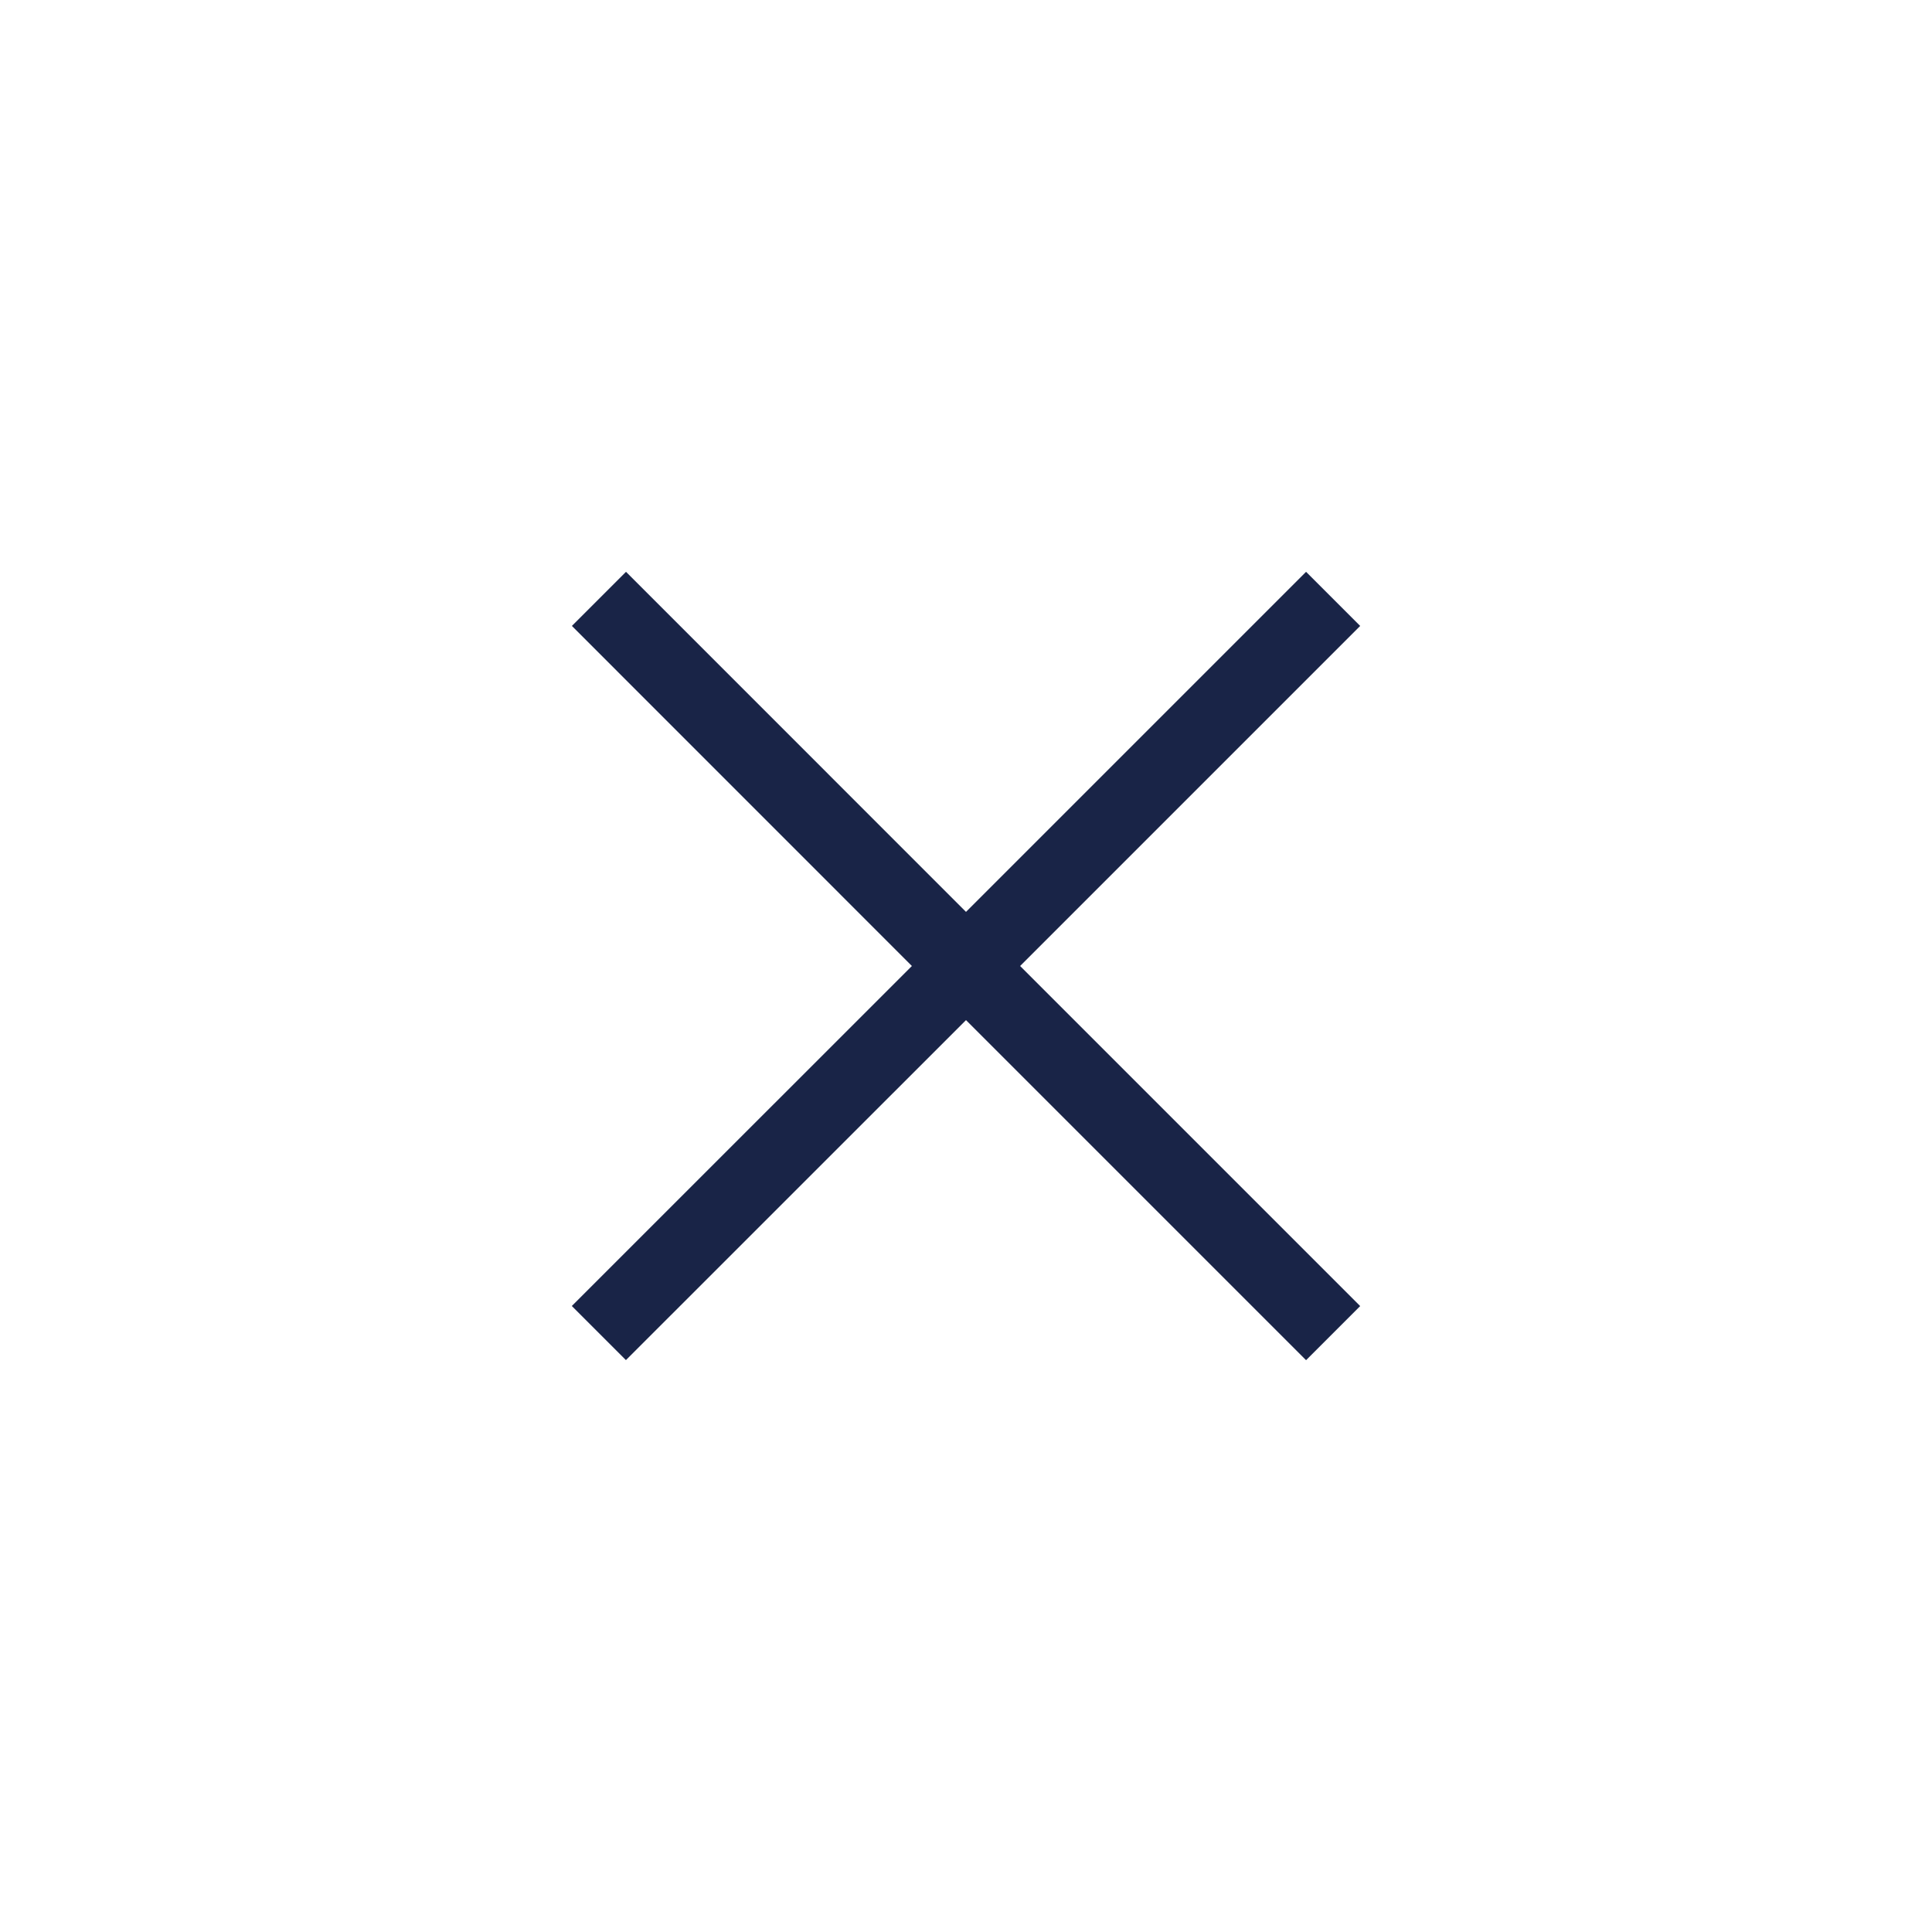 <?xml version="1.0" encoding="UTF-8"?>
<svg fill="#192447" width="100pt" height="100pt" version="1.1" viewBox="0 0 100 100" xmlns="http://www.w3.org/2000/svg">
 <path d="m52.801 50l17.602 17.602-2.801 2.801-17.602-17.602-17.602 17.598-2.801-2.801 17.602-17.598-17.598-17.602 2.801-2.801 17.598 17.602 17.602-17.602 2.801 2.801z"/>
</svg>
